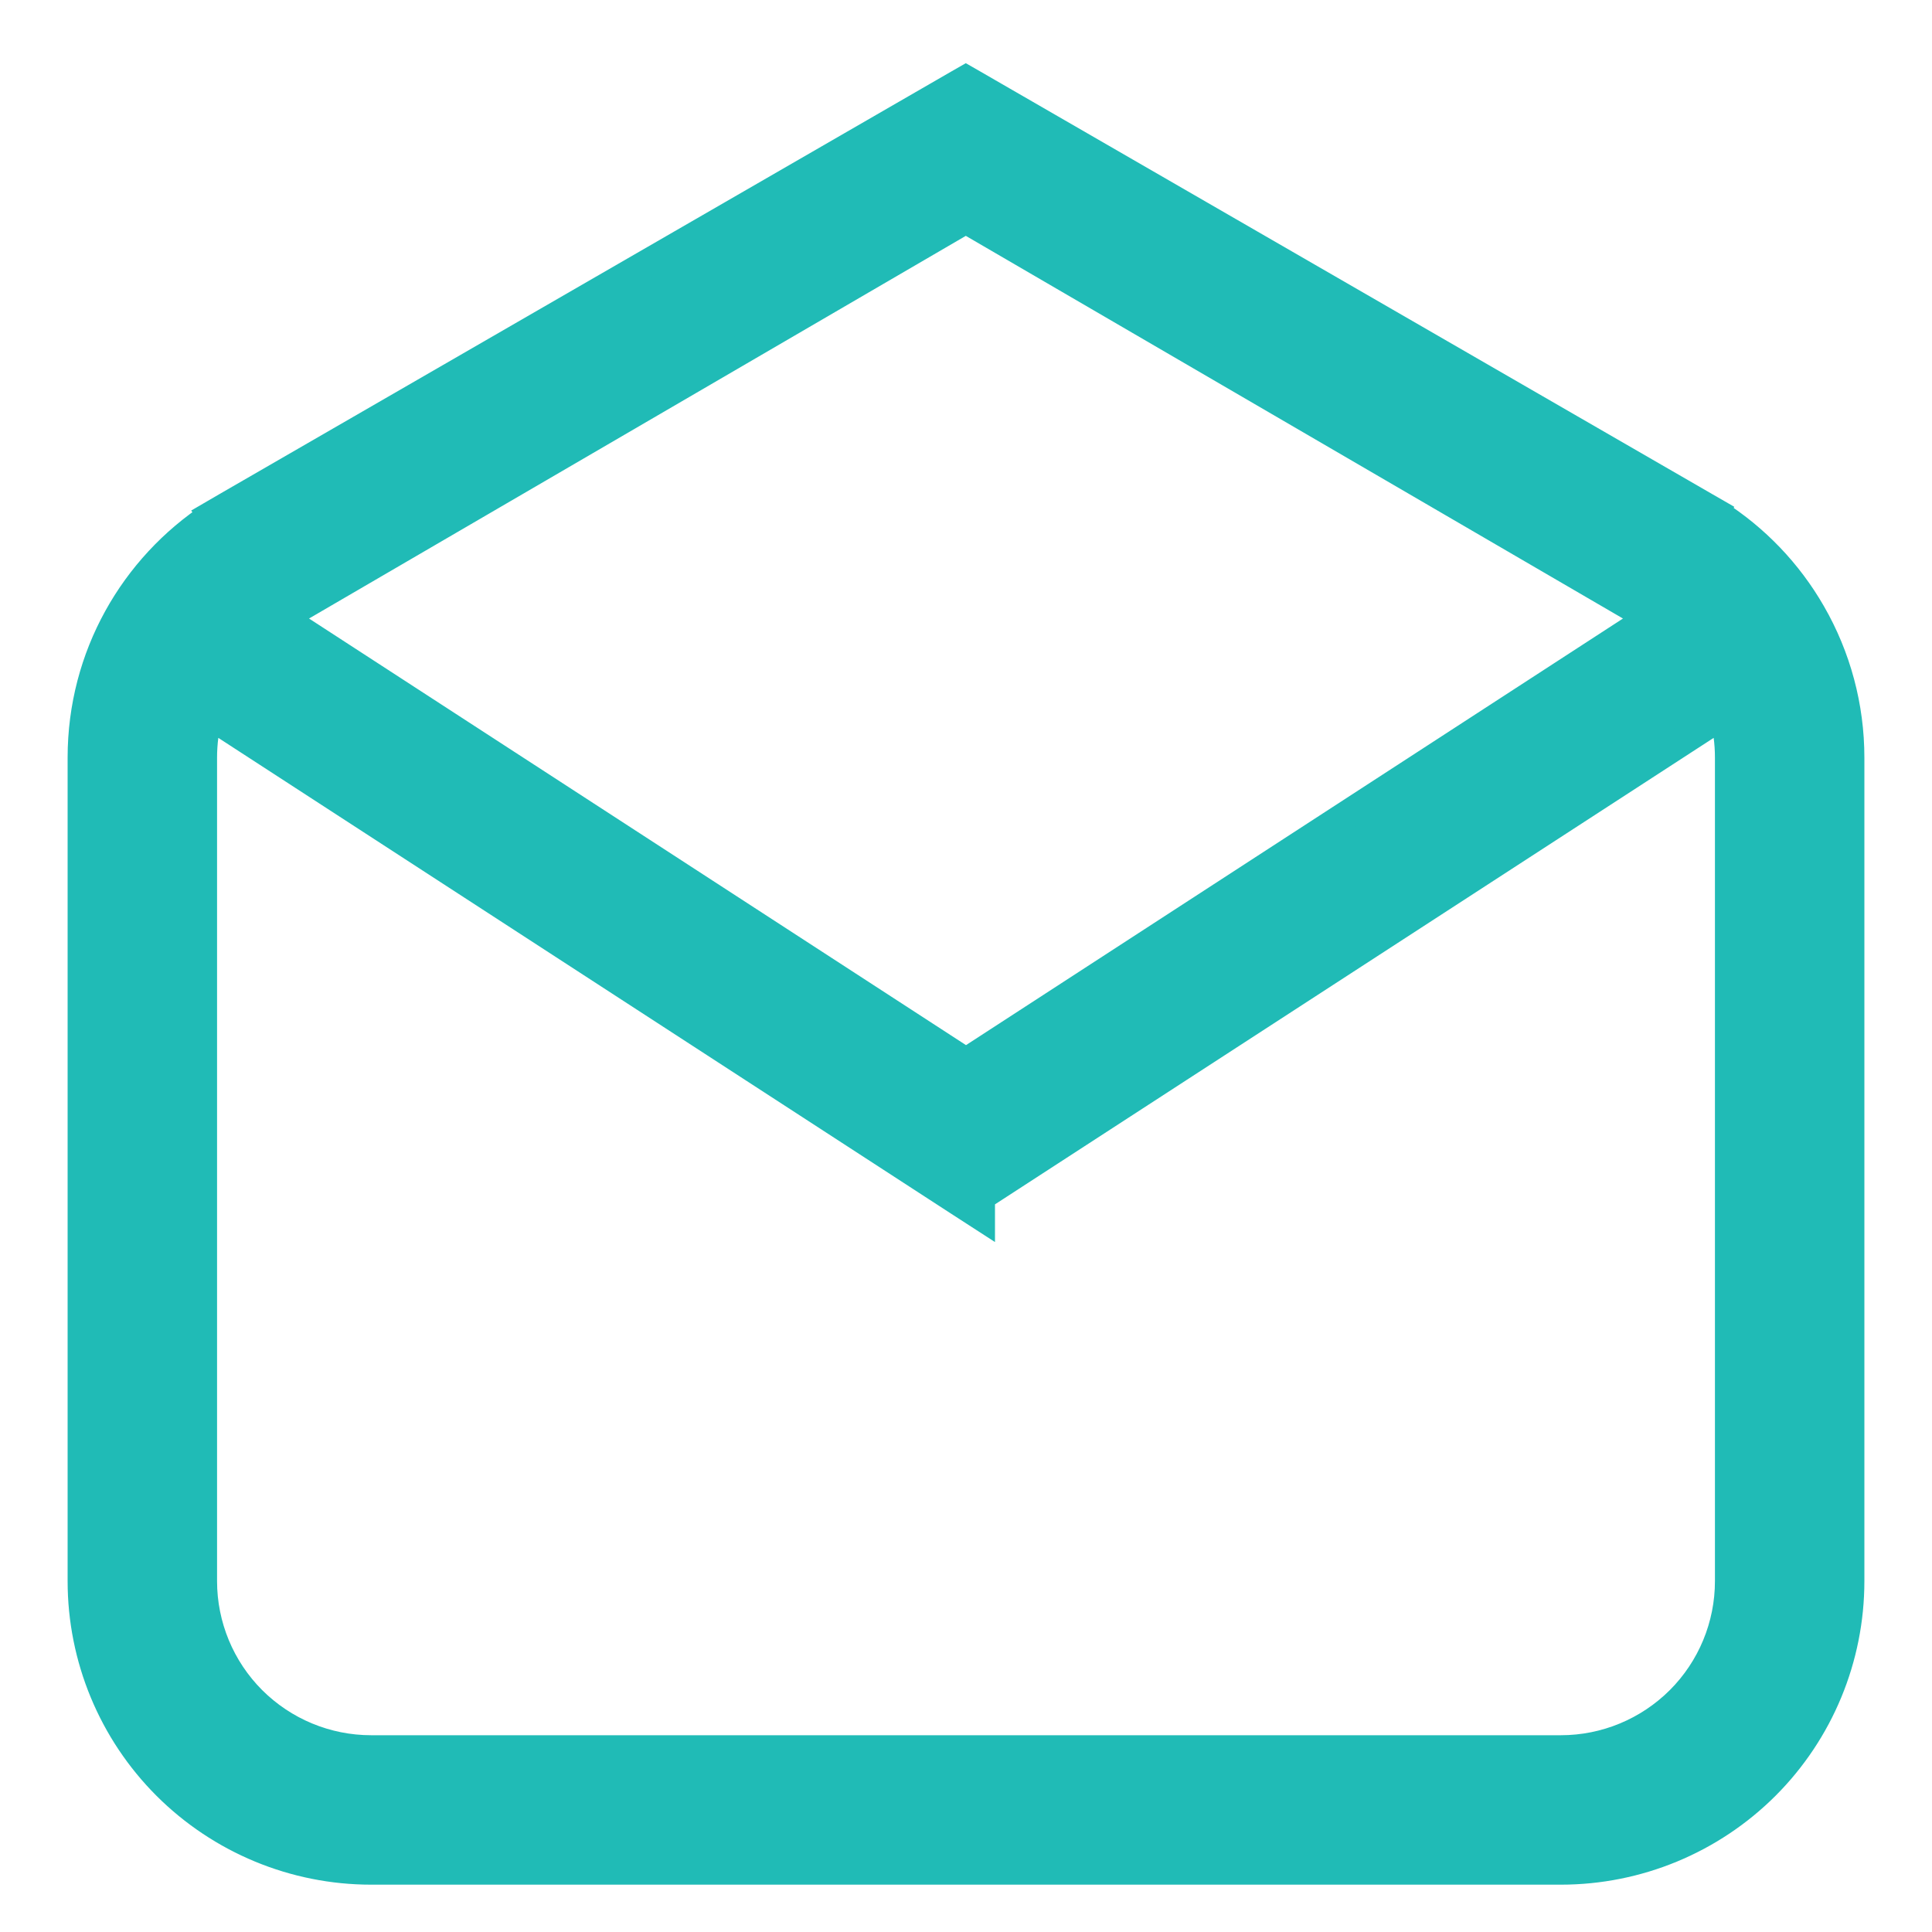 <svg width="20" height="20" viewBox="0 0 20 20" fill="none" xmlns="http://www.w3.org/2000/svg">
<path d="M2.202 5.339C1.388 5.873 0.85 6.795 0.85 7.842V16.368C0.85 17.162 1.165 17.923 1.726 18.484C2.288 19.045 3.049 19.36 3.842 19.36H16.158C16.951 19.36 17.712 19.045 18.274 18.484C18.835 17.923 19.15 17.162 19.15 16.368V7.842C19.15 7.842 19.15 7.842 19.15 7.842C19.15 7.317 19.012 6.802 18.75 6.348C18.509 5.929 18.17 5.575 17.763 5.316L17.765 5.311L17.659 5.25L10.073 0.87L9.998 0.827L9.923 0.87L2.343 5.247L2.197 5.332L2.202 5.339ZM9.918 12.432L10.15 12.582V12.386L17.844 7.392C17.882 7.535 17.903 7.686 17.903 7.842V16.368C17.903 16.831 17.719 17.275 17.392 17.602C17.064 17.929 16.621 18.113 16.158 18.113H3.842C3.379 18.113 2.936 17.929 2.608 17.602C2.281 17.275 2.097 16.831 2.097 16.368V7.842V7.842C2.097 7.69 2.117 7.538 2.156 7.392L9.918 12.432ZM10 10.998L2.913 6.396L9.998 2.268L17.087 6.396L10 10.998Z" fill="#20BBB6" stroke="#20BBB6" stroke-width="0.3"/>
</svg>
